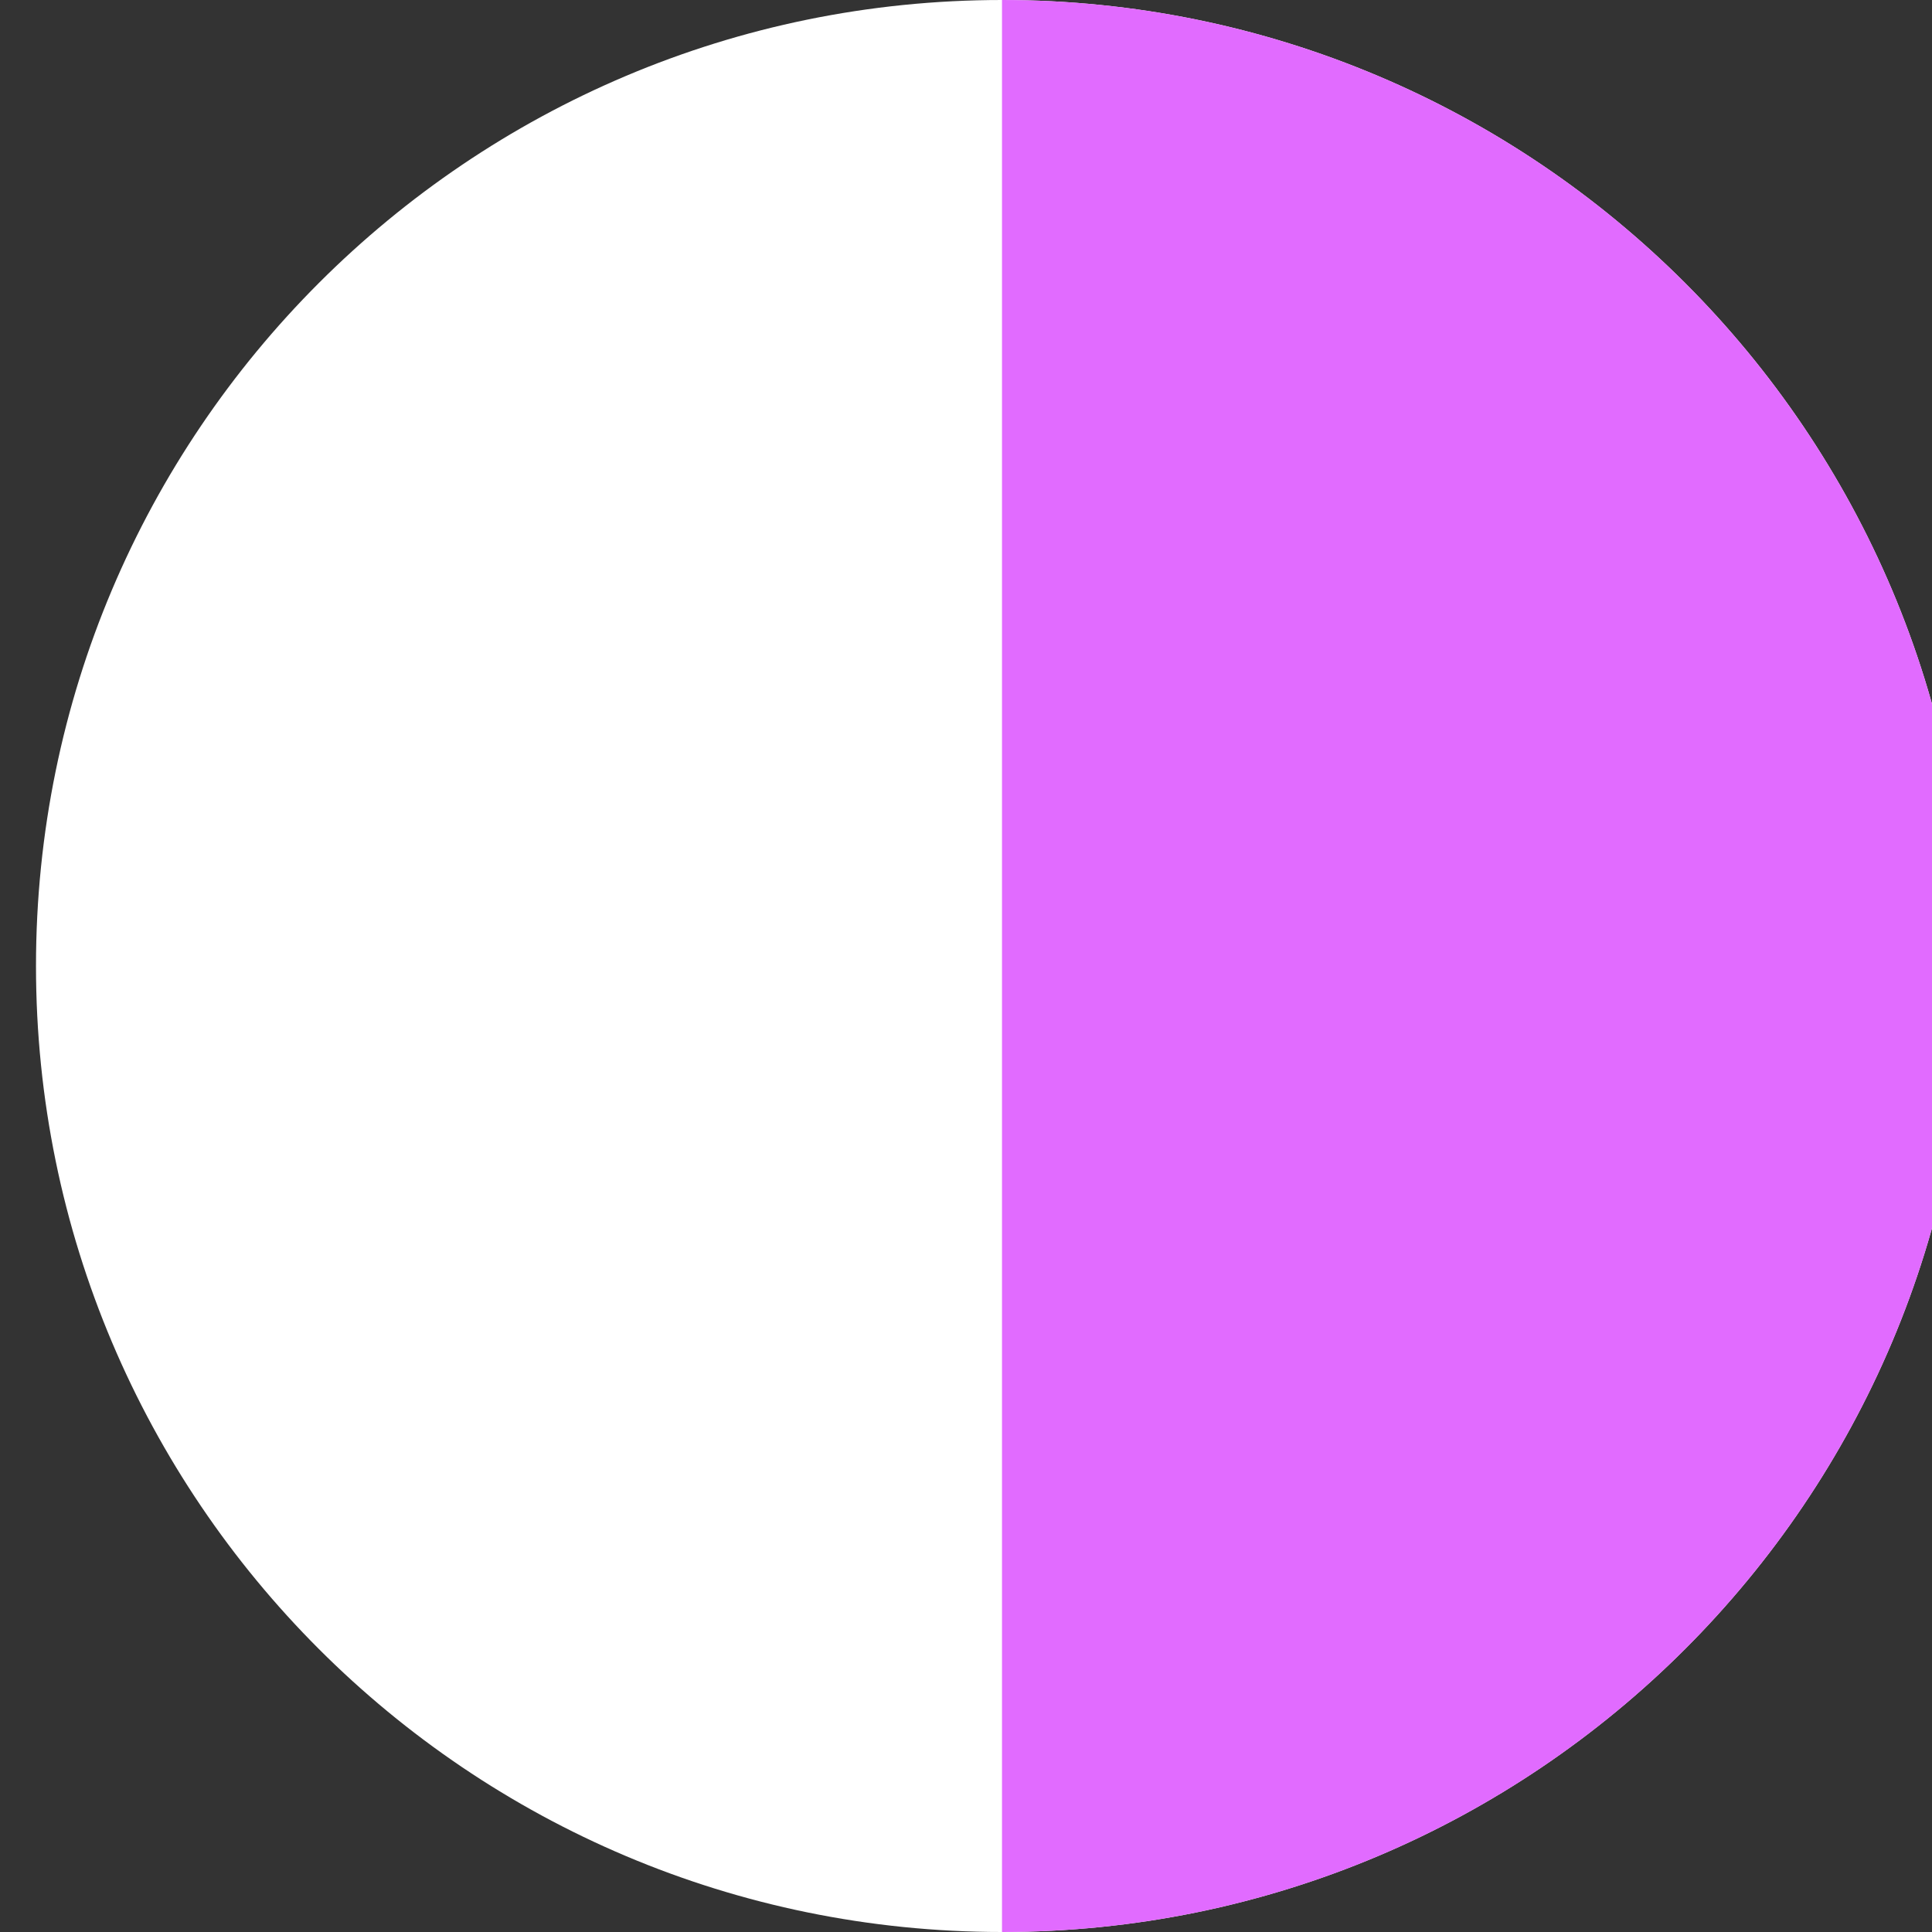 <?xml version="1.0" encoding="utf-8"?>
<!-- Generator: Adobe Illustrator 14.0.0, SVG Export Plug-In . SVG Version: 6.00 Build 43363)  -->
<!DOCTYPE svg PUBLIC "-//W3C//DTD SVG 1.1//EN" "http://www.w3.org/Graphics/SVG/1.1/DTD/svg11.dtd">
<svg version="1.1" id="Layer_1" xmlns="http://www.w3.org/2000/svg" xmlns:xlink="http://www.w3.org/1999/xlink" x="0px" y="0px"
	 width="27px" height="27px" viewBox="0 0 27 27" enable-background="new 0 0 27 27" xml:space="preserve">
<rect x="0" y="0" width="27" height="27" fill="#333333" stroke="none"/>
<path fill="#FFFFFF" d="M27.503,13.5c0,7.456-6.044,13.5-13.5,13.5s-13.5-6.044-13.5-13.5S6.547,0,14.003,0
	S27.503,6.044,27.503,13.5"/>
<path fill="#E16BFF" d="M14.003,0c7.456,0,13.5,6.044,13.5,13.5S21.459,27,14.003,27"/>
</svg>
